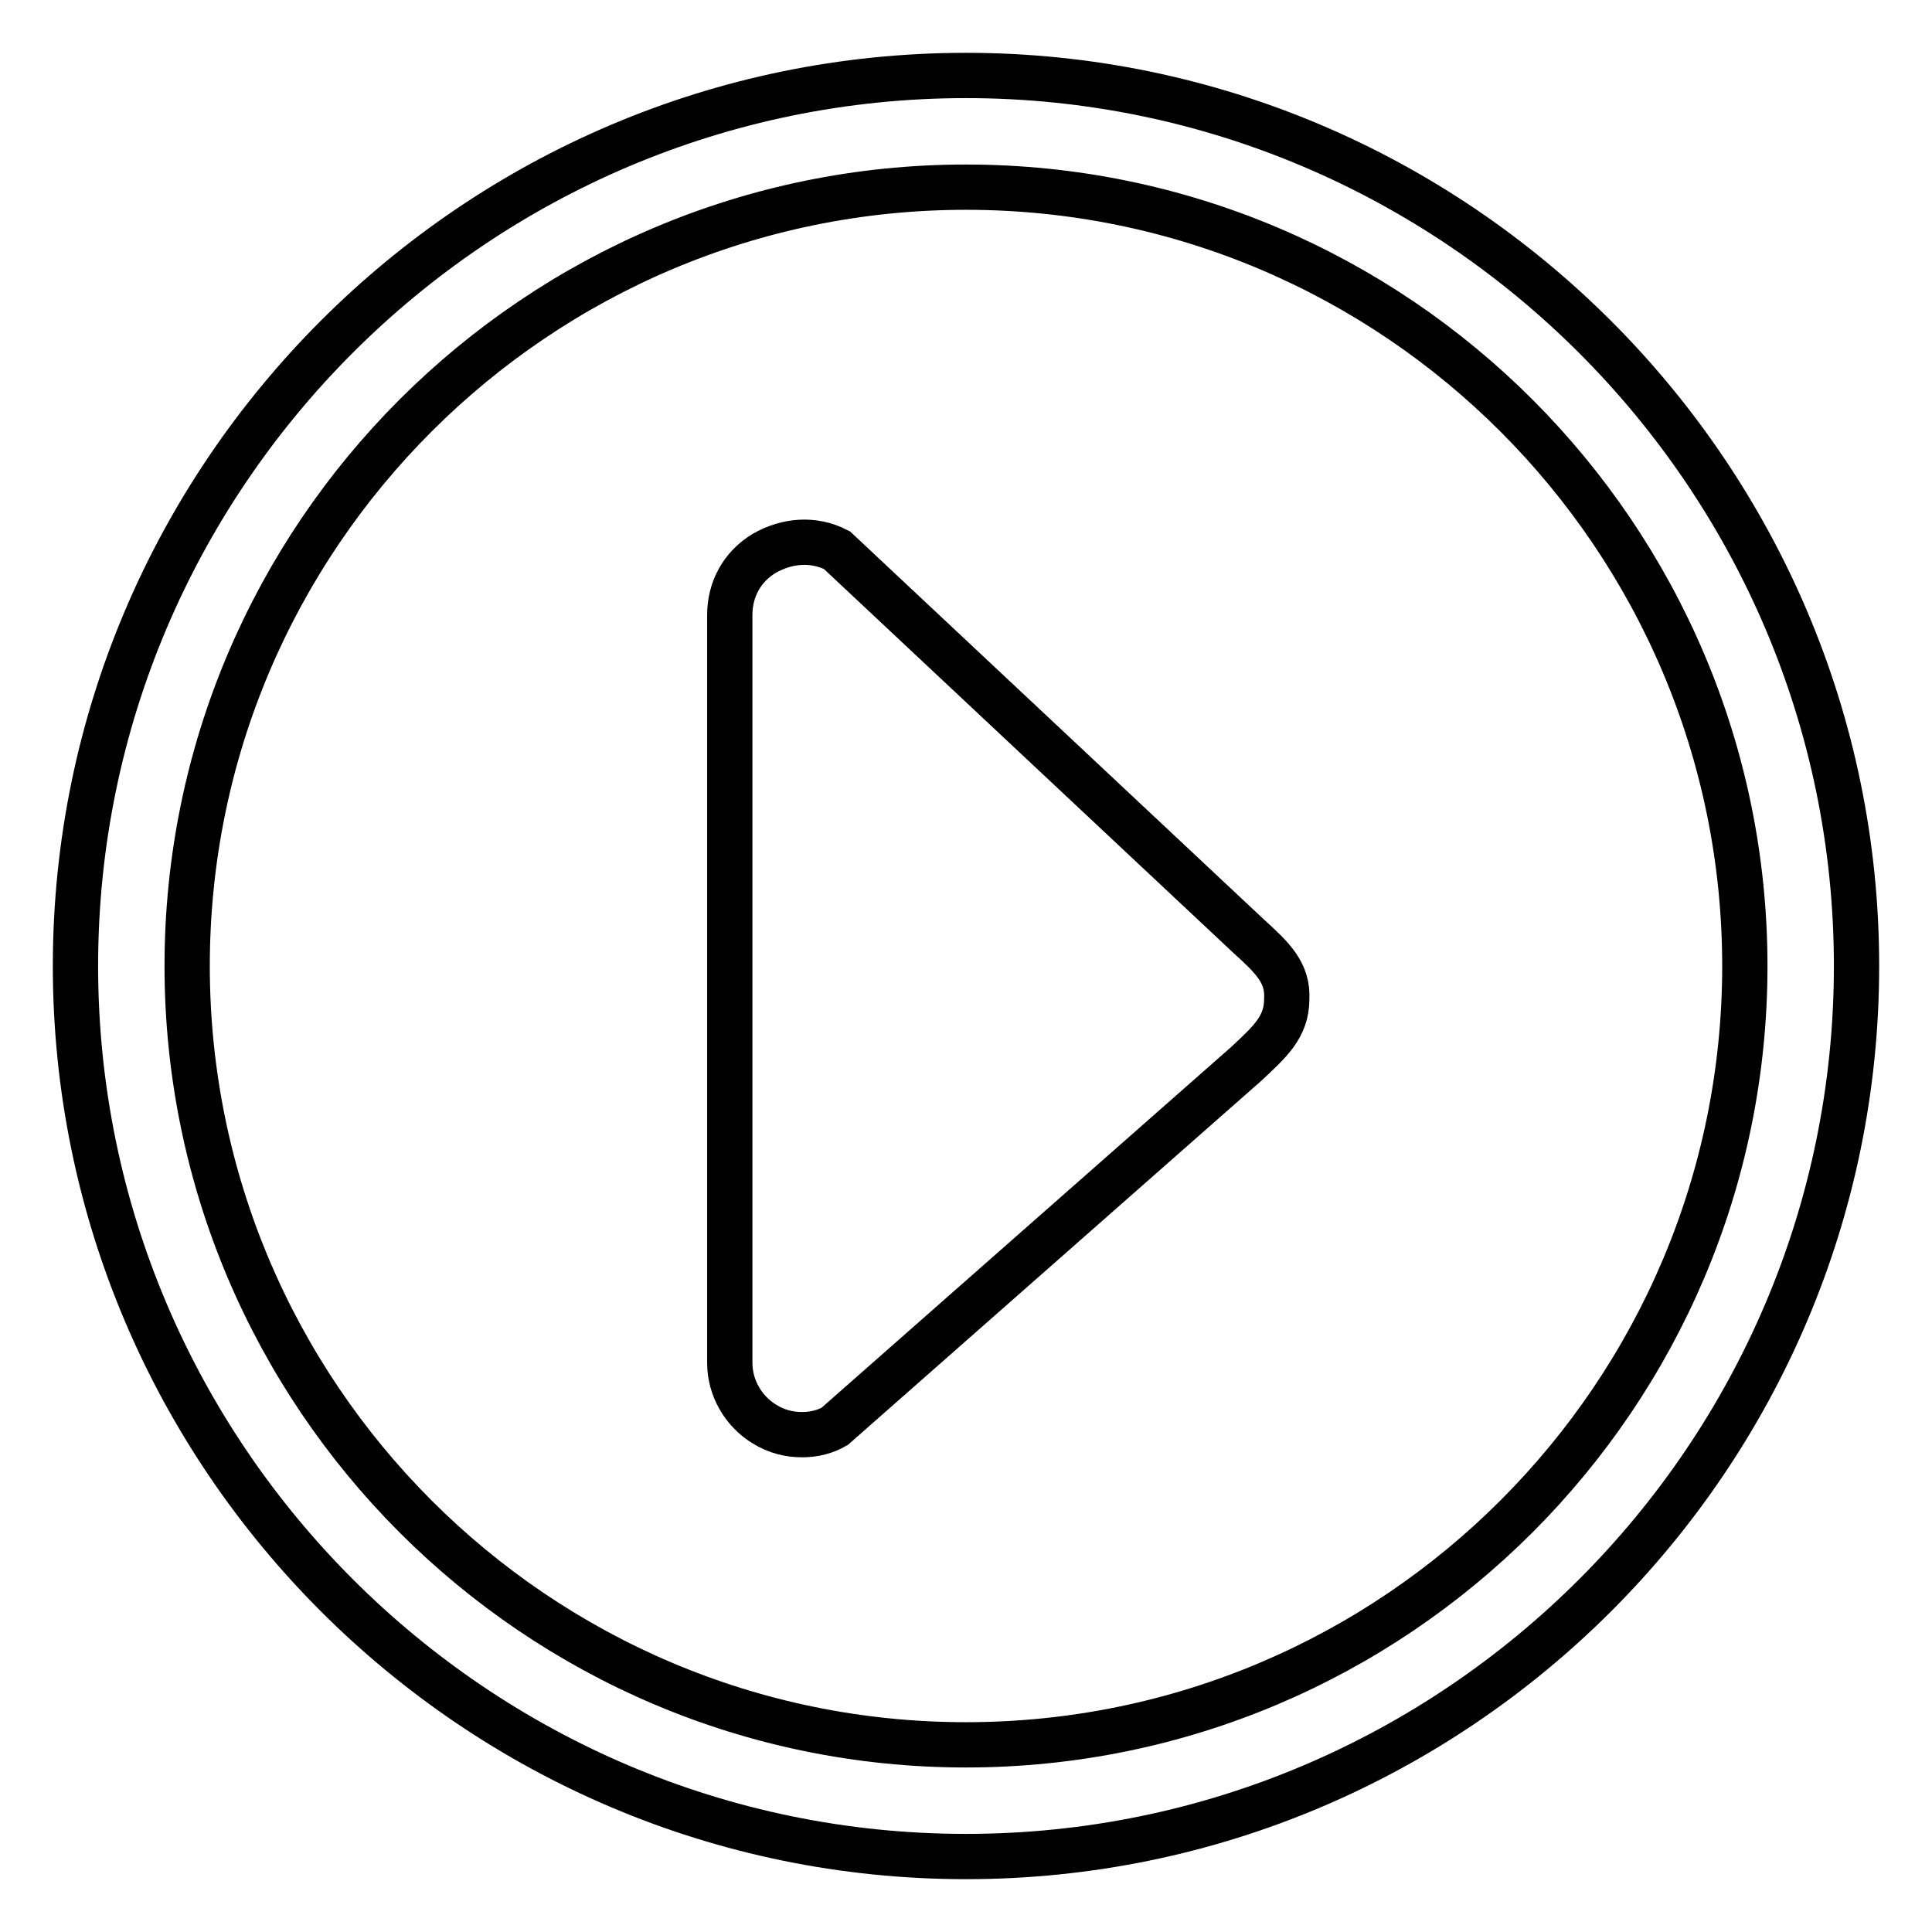 <?xml version="1.0" encoding="utf-8"?>
<!-- Svg Vector Icons : http://www.onlinewebfonts.com/icon -->
<!DOCTYPE svg PUBLIC "-//W3C//DTD SVG 1.1//EN" "http://www.w3.org/Graphics/SVG/1.1/DTD/svg11.dtd">
<svg version="1.1" xmlns="http://www.w3.org/2000/svg" xmlns:xlink="http://www.w3.org/1999/xlink" x="0px" y="0px" viewBox="0 0 256 256" enable-background="new 0 0 256 256" xml:space="preserve">
<g> <path stroke-width="6" fill-opacity="0" stroke="#000000"  d="M165.4,124l-54.5-51.1c-3.1-1.6-6.6-1.3-9.6,0.4c-3,1.8-4.6,4.8-4.6,8.2v99.1c0,3.3,1.8,6.4,4.6,8.1 c1.6,1,3.3,1.4,5,1.4c1.6,0,3.1-0.4,4.3-1.1l54.5-48c3.1-2.9,5.4-4.9,5.4-8.6C170.7,128.9,168.6,126.9,165.4,124L165.4,124z  M128,10C63,10,10,63,10,128c0,65,53,118,118,118c65,0,118-53,118-118C246,63,192.9,10,128,10L128,10z M128,231.2 c-57,0-103.2-46.4-103.2-103.2C24.8,71,71.2,24.8,128,24.8c57,0,103.2,46.4,103.2,103.2C231.2,184.9,184.9,231.2,128,231.2 L128,231.2z"/></g>
</svg>